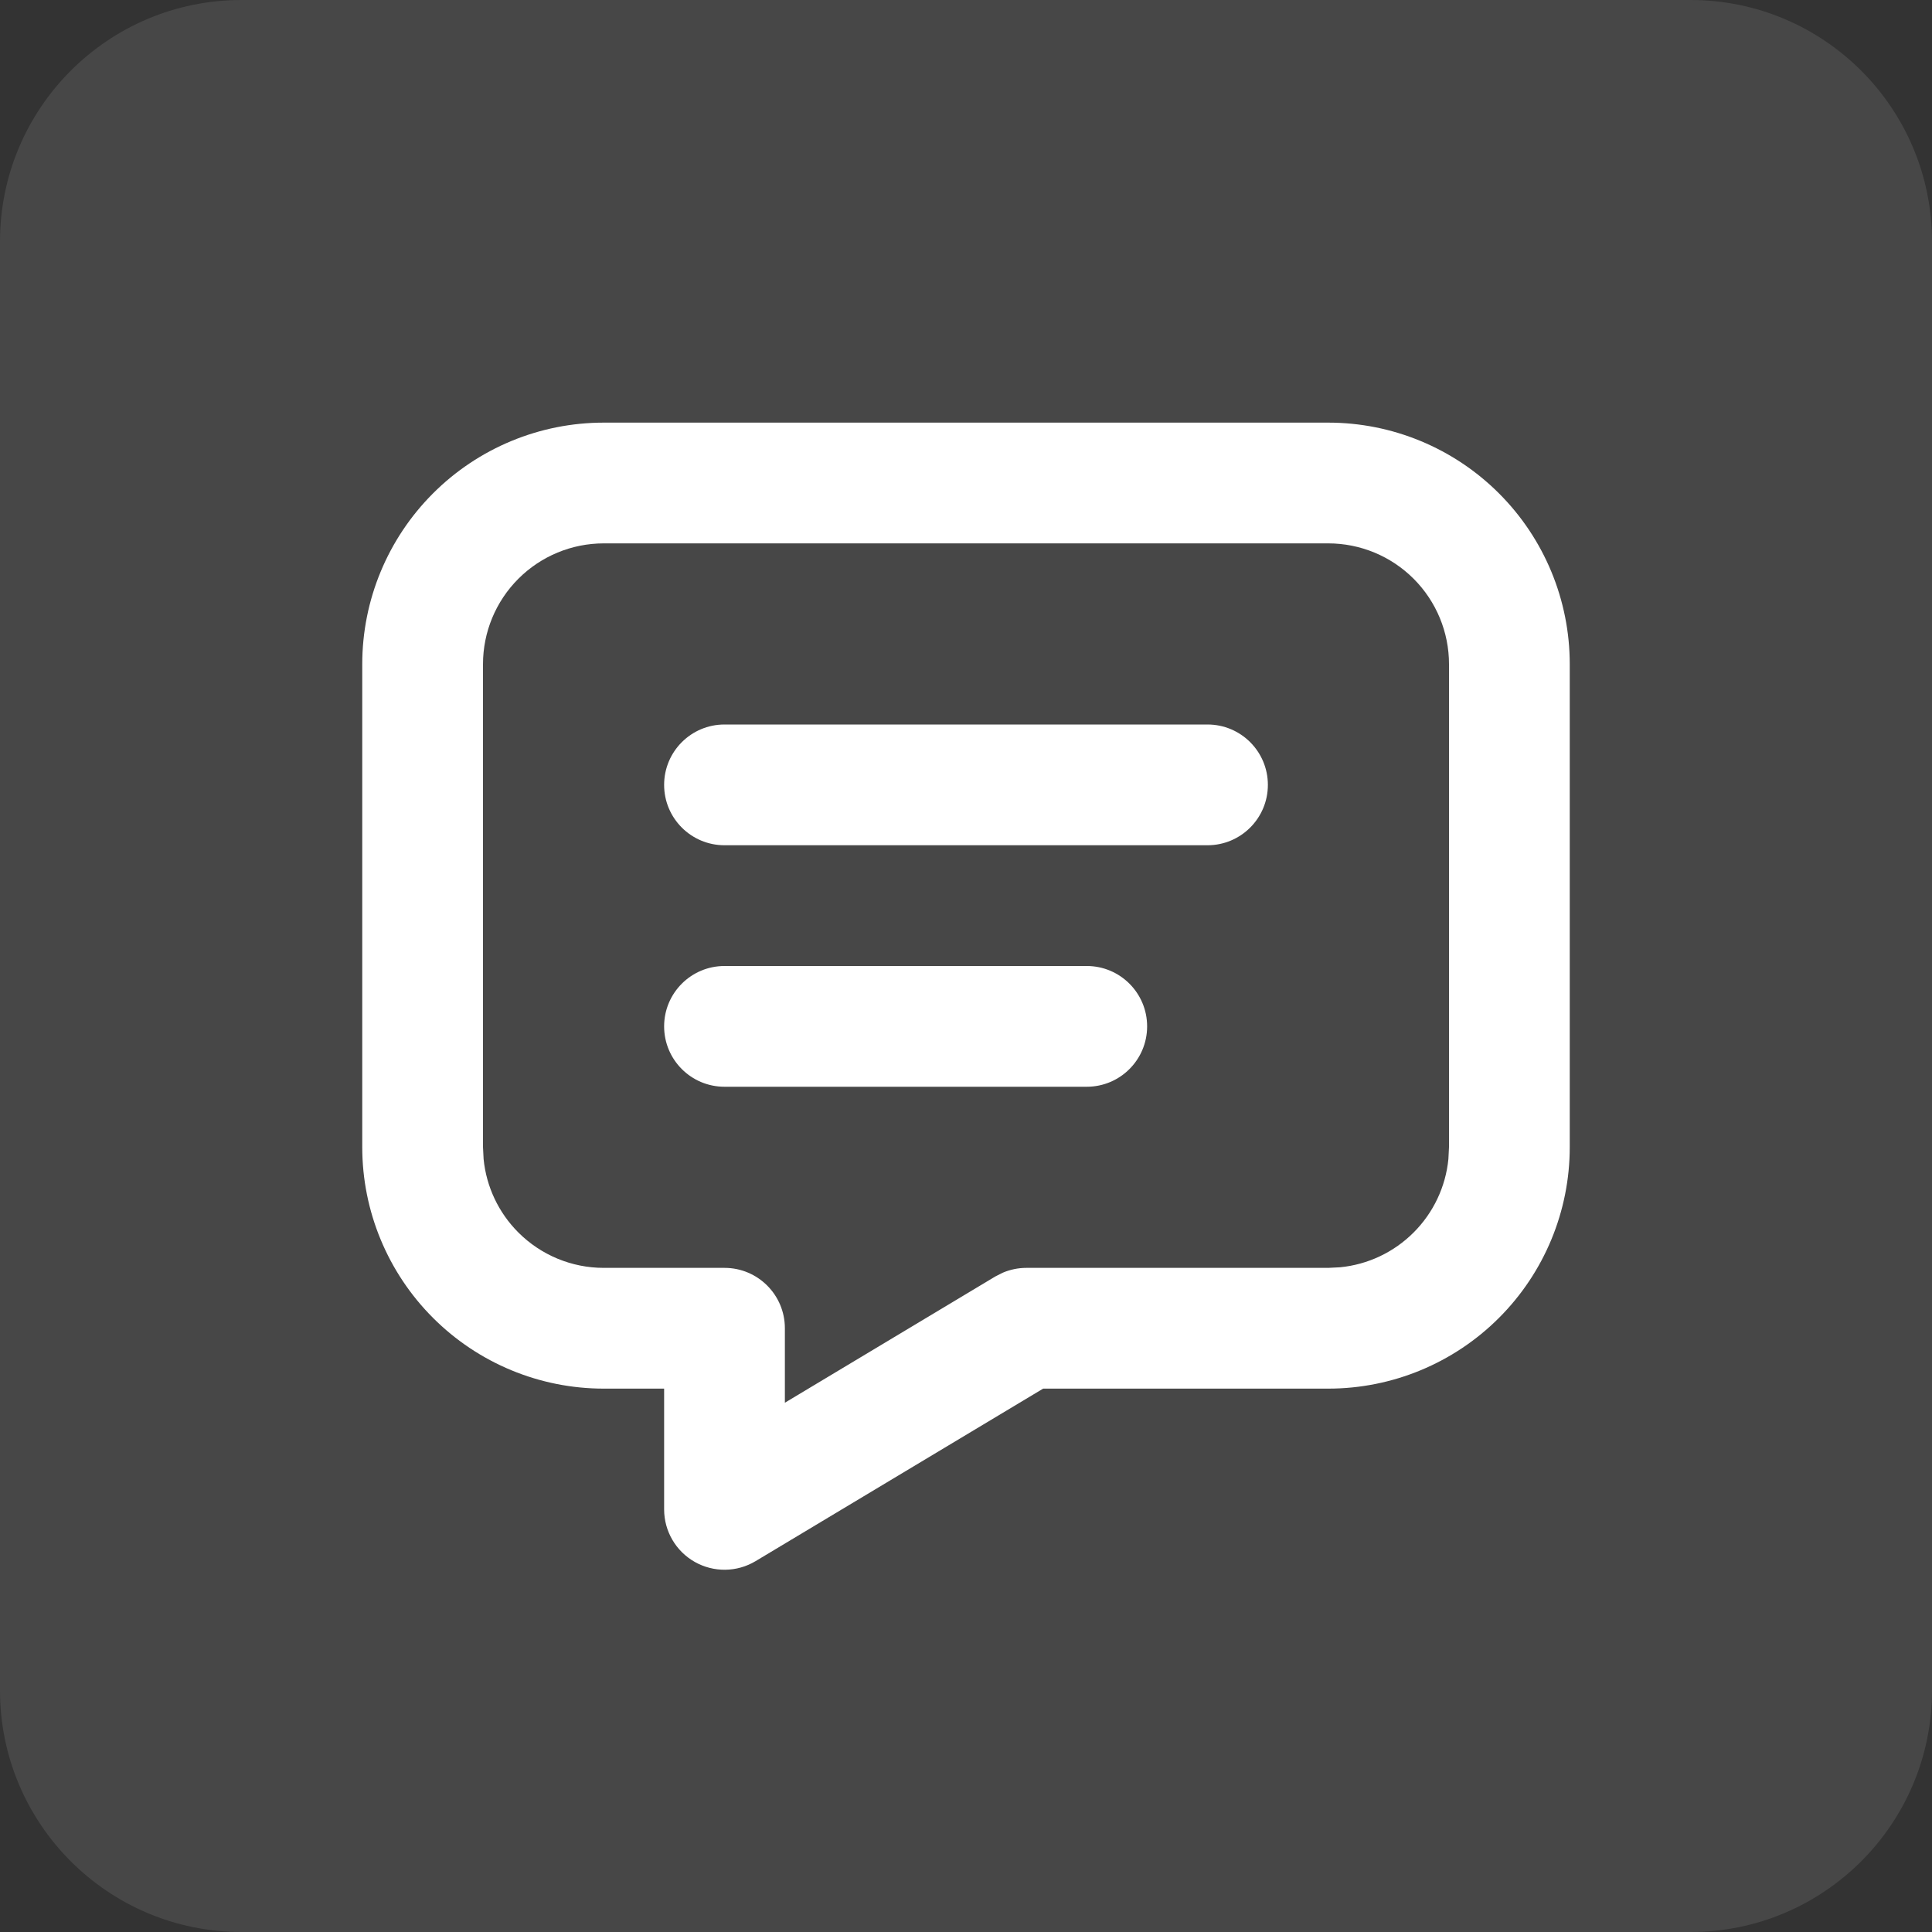 <?xml version="1.0" encoding="UTF-8"?> <svg xmlns="http://www.w3.org/2000/svg" width="64" height="64" viewBox="0 0 64 64" fill="none"><rect x="0" y="0" width="64" height="64" fill="#333333" stroke="none"/><path d="M0 8C0 3.582 3.582 0 8 0H56C60.418 0 64 3.582 64 8V56C64 60.418 60.418 64 56 64H8C3.582 64 0 60.418 0 56V8Z" fill="white" fill-opacity="0.1"></path><path d="M48 22C48 20.939 47.578 19.922 46.828 19.172C46.078 18.422 45.061 18 44 18H20C18.939 18 17.922 18.422 17.172 19.172C16.422 19.922 16 20.939 16 22V38L16.02 38.395C16.11 39.31 16.515 40.172 17.172 40.828C17.922 41.578 18.939 42 20 42H24C25.105 42 26 42.895 26 44V46.467L32.971 42.285L33.213 42.162C33.461 42.056 33.728 42 34 42H44L44.395 41.98C45.31 41.89 46.172 41.485 46.828 40.828C47.485 40.172 47.89 39.31 47.98 38.395L48 38V22ZM36 32C37.105 32 38 32.895 38 34C38 35.105 37.105 36 36 36H24C22.895 36 22 35.105 22 34C22 32.895 22.895 32 24 32H36ZM40 24C41.105 24 42 24.895 42 26C42 27.105 41.105 28 40 28H24C22.895 28 22 27.105 22 26C22 24.895 22.895 24 24 24H40ZM52 38C52 40.122 51.157 42.156 49.656 43.656C48.156 45.157 46.122 46 44 46H34.555L25.029 51.715C24.411 52.086 23.641 52.095 23.014 51.74C22.387 51.385 22 50.72 22 50V46H20C17.878 46 15.844 45.157 14.344 43.656C12.844 42.156 12 40.122 12 38V22C12 19.878 12.844 17.844 14.344 16.344C15.844 14.844 17.878 14 20 14H44C46.122 14 48.156 14.844 49.656 16.344C51.157 17.844 52 19.878 52 22V38Z" fill="white"></path></svg> 